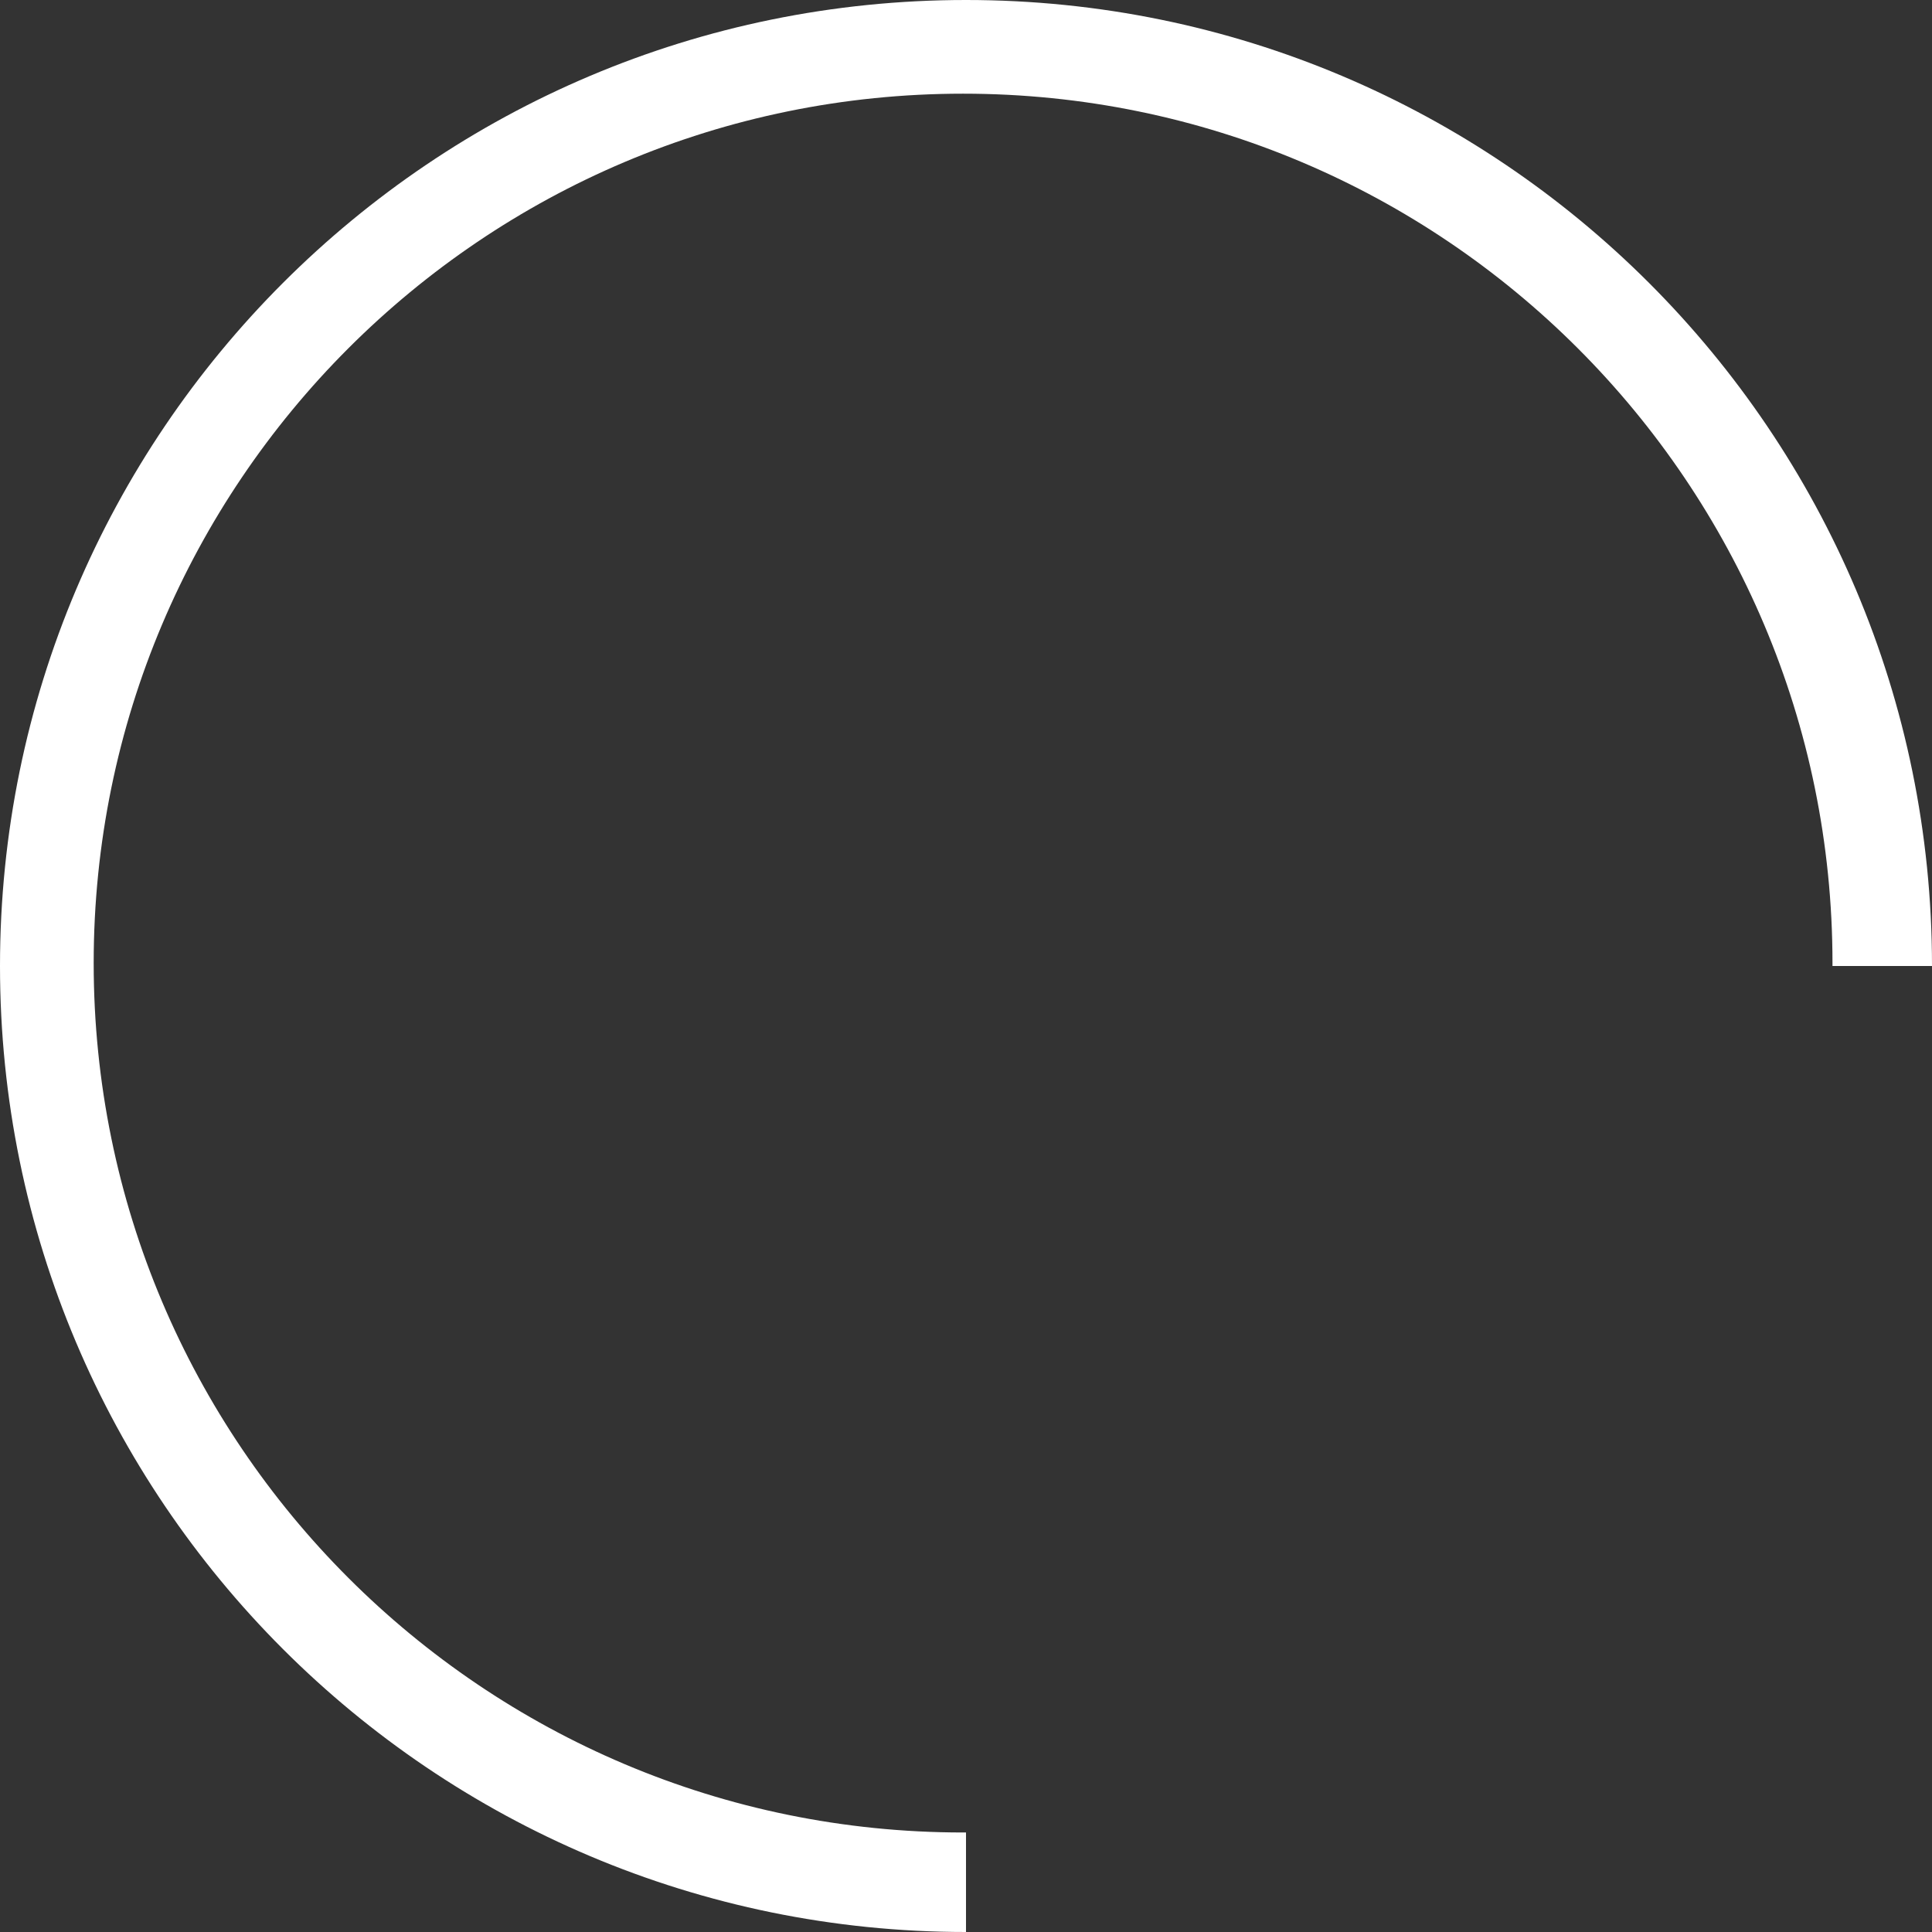 <?xml version="1.0" encoding="UTF-8"?>
<svg width="100px" height="100px" viewBox="0 0 100 100" version="1.1" xmlns="http://www.w3.org/2000/svg" xmlns:xlink="http://www.w3.org/1999/xlink">
    <rect x="0" y="0" width="100" height="100" fill="#333333" stroke="none"/>
    <title>spinner</title>
    <g id="icons" stroke="none" stroke-width="1" fill="none" fill-rule="evenodd">
        <g id="Artboard" fill="#FFFFFF">
            <path d="M0,50 C0,22.386 22.386,0 50,0 C77.614,0 100,22.386 100,50 L94.849,50.001 C94.849,49.95 94.849,49.9 94.849,49.849 C94.849,24.997 74.702,4.849 49.849,4.849 C24.997,4.849 4.849,24.997 4.849,49.849 C4.849,74.702 24.997,94.849 49.849,94.849 L50,94.848 L50,100 C22.386,100 0,77.614 0,50 Z" id="spinner"></path>
        </g>
    </g>
</svg>